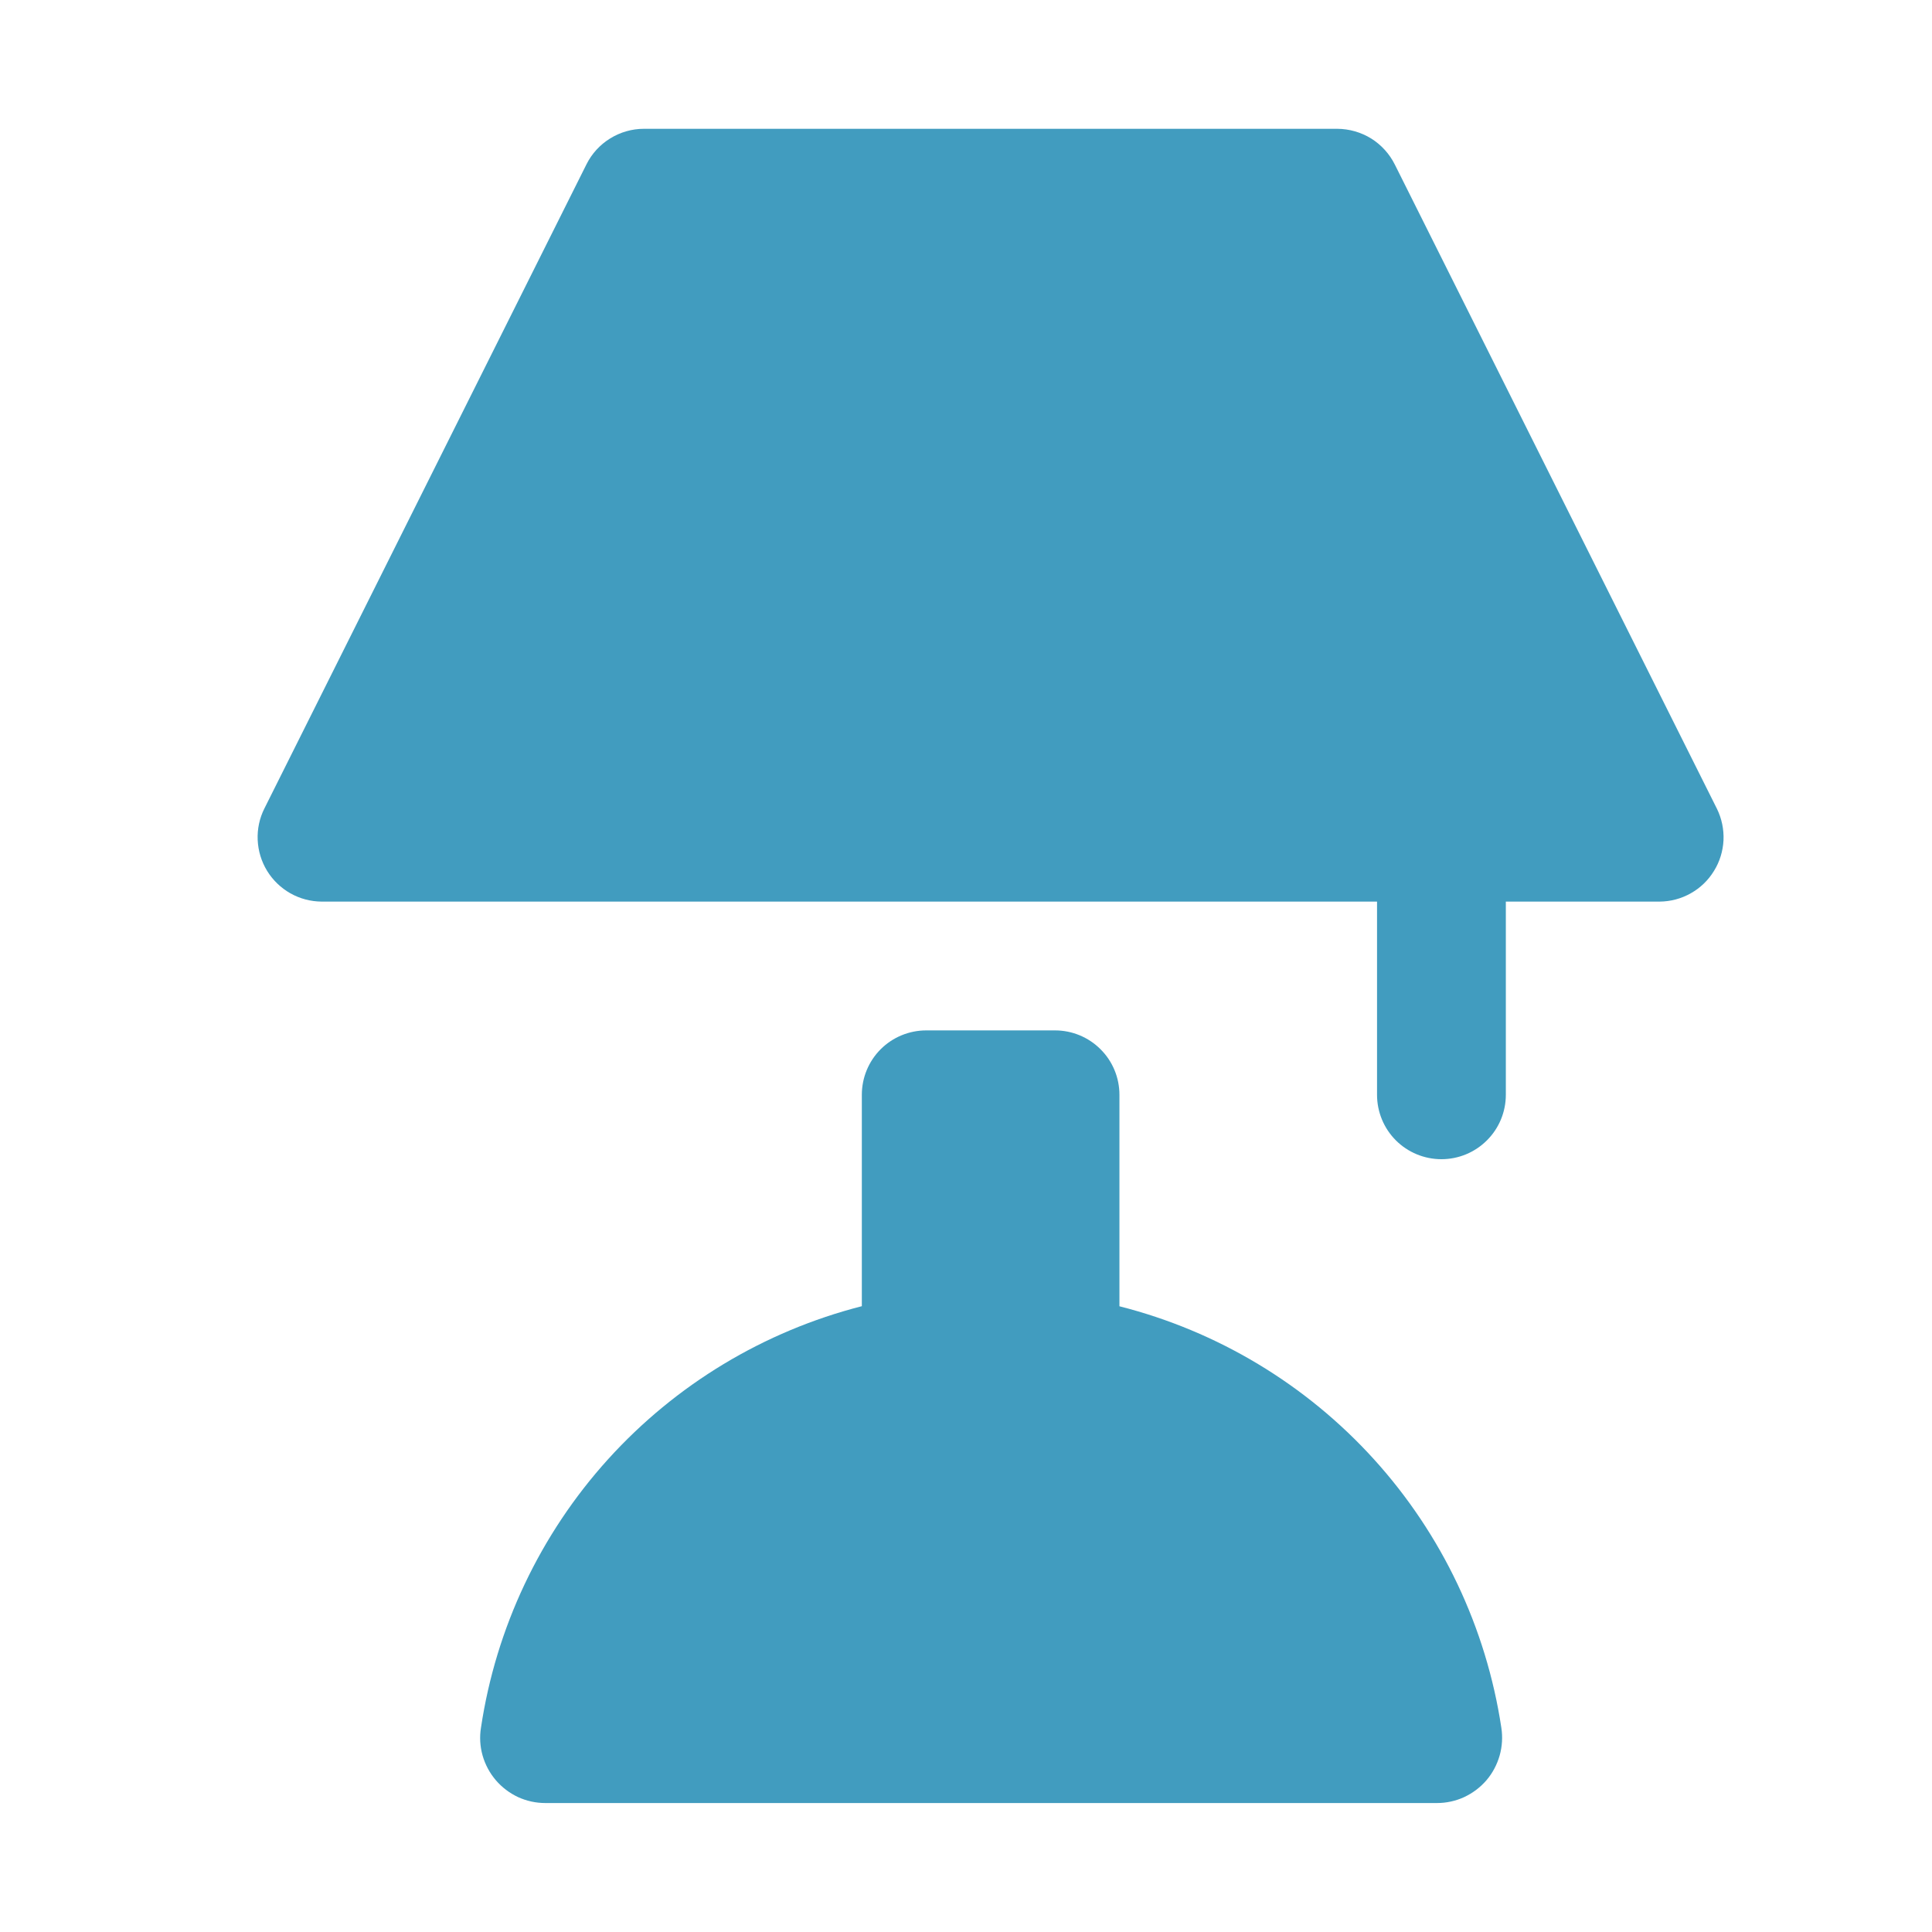 <svg width="24" height="24" viewBox="0 0 24 24" fill="none" xmlns="http://www.w3.org/2000/svg">
<path d="M13.906 16.227V13.6C13.906 13.388 13.822 13.184 13.671 13.034C13.521 12.884 13.318 12.8 13.106 12.8H11.506C11.294 12.8 11.09 12.884 10.94 13.034C10.79 13.184 10.706 13.388 10.706 13.6V16.226C9.49 16.537 8.393 17.199 7.551 18.13C6.71 19.061 6.161 20.22 5.975 21.461C5.956 21.577 5.963 21.695 5.995 21.808C6.027 21.92 6.083 22.025 6.159 22.114C6.235 22.203 6.329 22.274 6.435 22.324C6.542 22.373 6.657 22.398 6.775 22.398H17.85C17.967 22.398 18.083 22.373 18.189 22.324C18.295 22.274 18.39 22.203 18.466 22.114C18.542 22.025 18.597 21.92 18.629 21.808C18.661 21.695 18.668 21.577 18.65 21.461C18.462 20.218 17.912 19.059 17.068 18.128C16.224 17.197 15.124 16.536 13.906 16.227ZM21.328 10.046L17.328 2.046C17.262 1.913 17.16 1.8 17.034 1.721C16.908 1.643 16.762 1.601 16.613 1.6H7.999C7.85 1.6 7.705 1.642 7.579 1.72C7.453 1.798 7.351 1.909 7.285 2.042L3.285 10.042C3.224 10.163 3.195 10.298 3.201 10.434C3.207 10.57 3.247 10.702 3.318 10.818C3.389 10.934 3.489 11.03 3.607 11.097C3.726 11.164 3.859 11.199 3.995 11.2H17.106V13.6C17.106 13.812 17.19 14.016 17.34 14.166C17.49 14.316 17.694 14.4 17.906 14.4C18.118 14.4 18.321 14.316 18.471 14.166C18.622 14.016 18.706 13.812 18.706 13.6V11.2H20.616C20.752 11.199 20.885 11.164 21.003 11.097C21.121 11.031 21.22 10.936 21.291 10.82C21.363 10.705 21.403 10.573 21.41 10.438C21.416 10.303 21.388 10.168 21.328 10.046Z" fill="#419CBF"/>
</svg>
